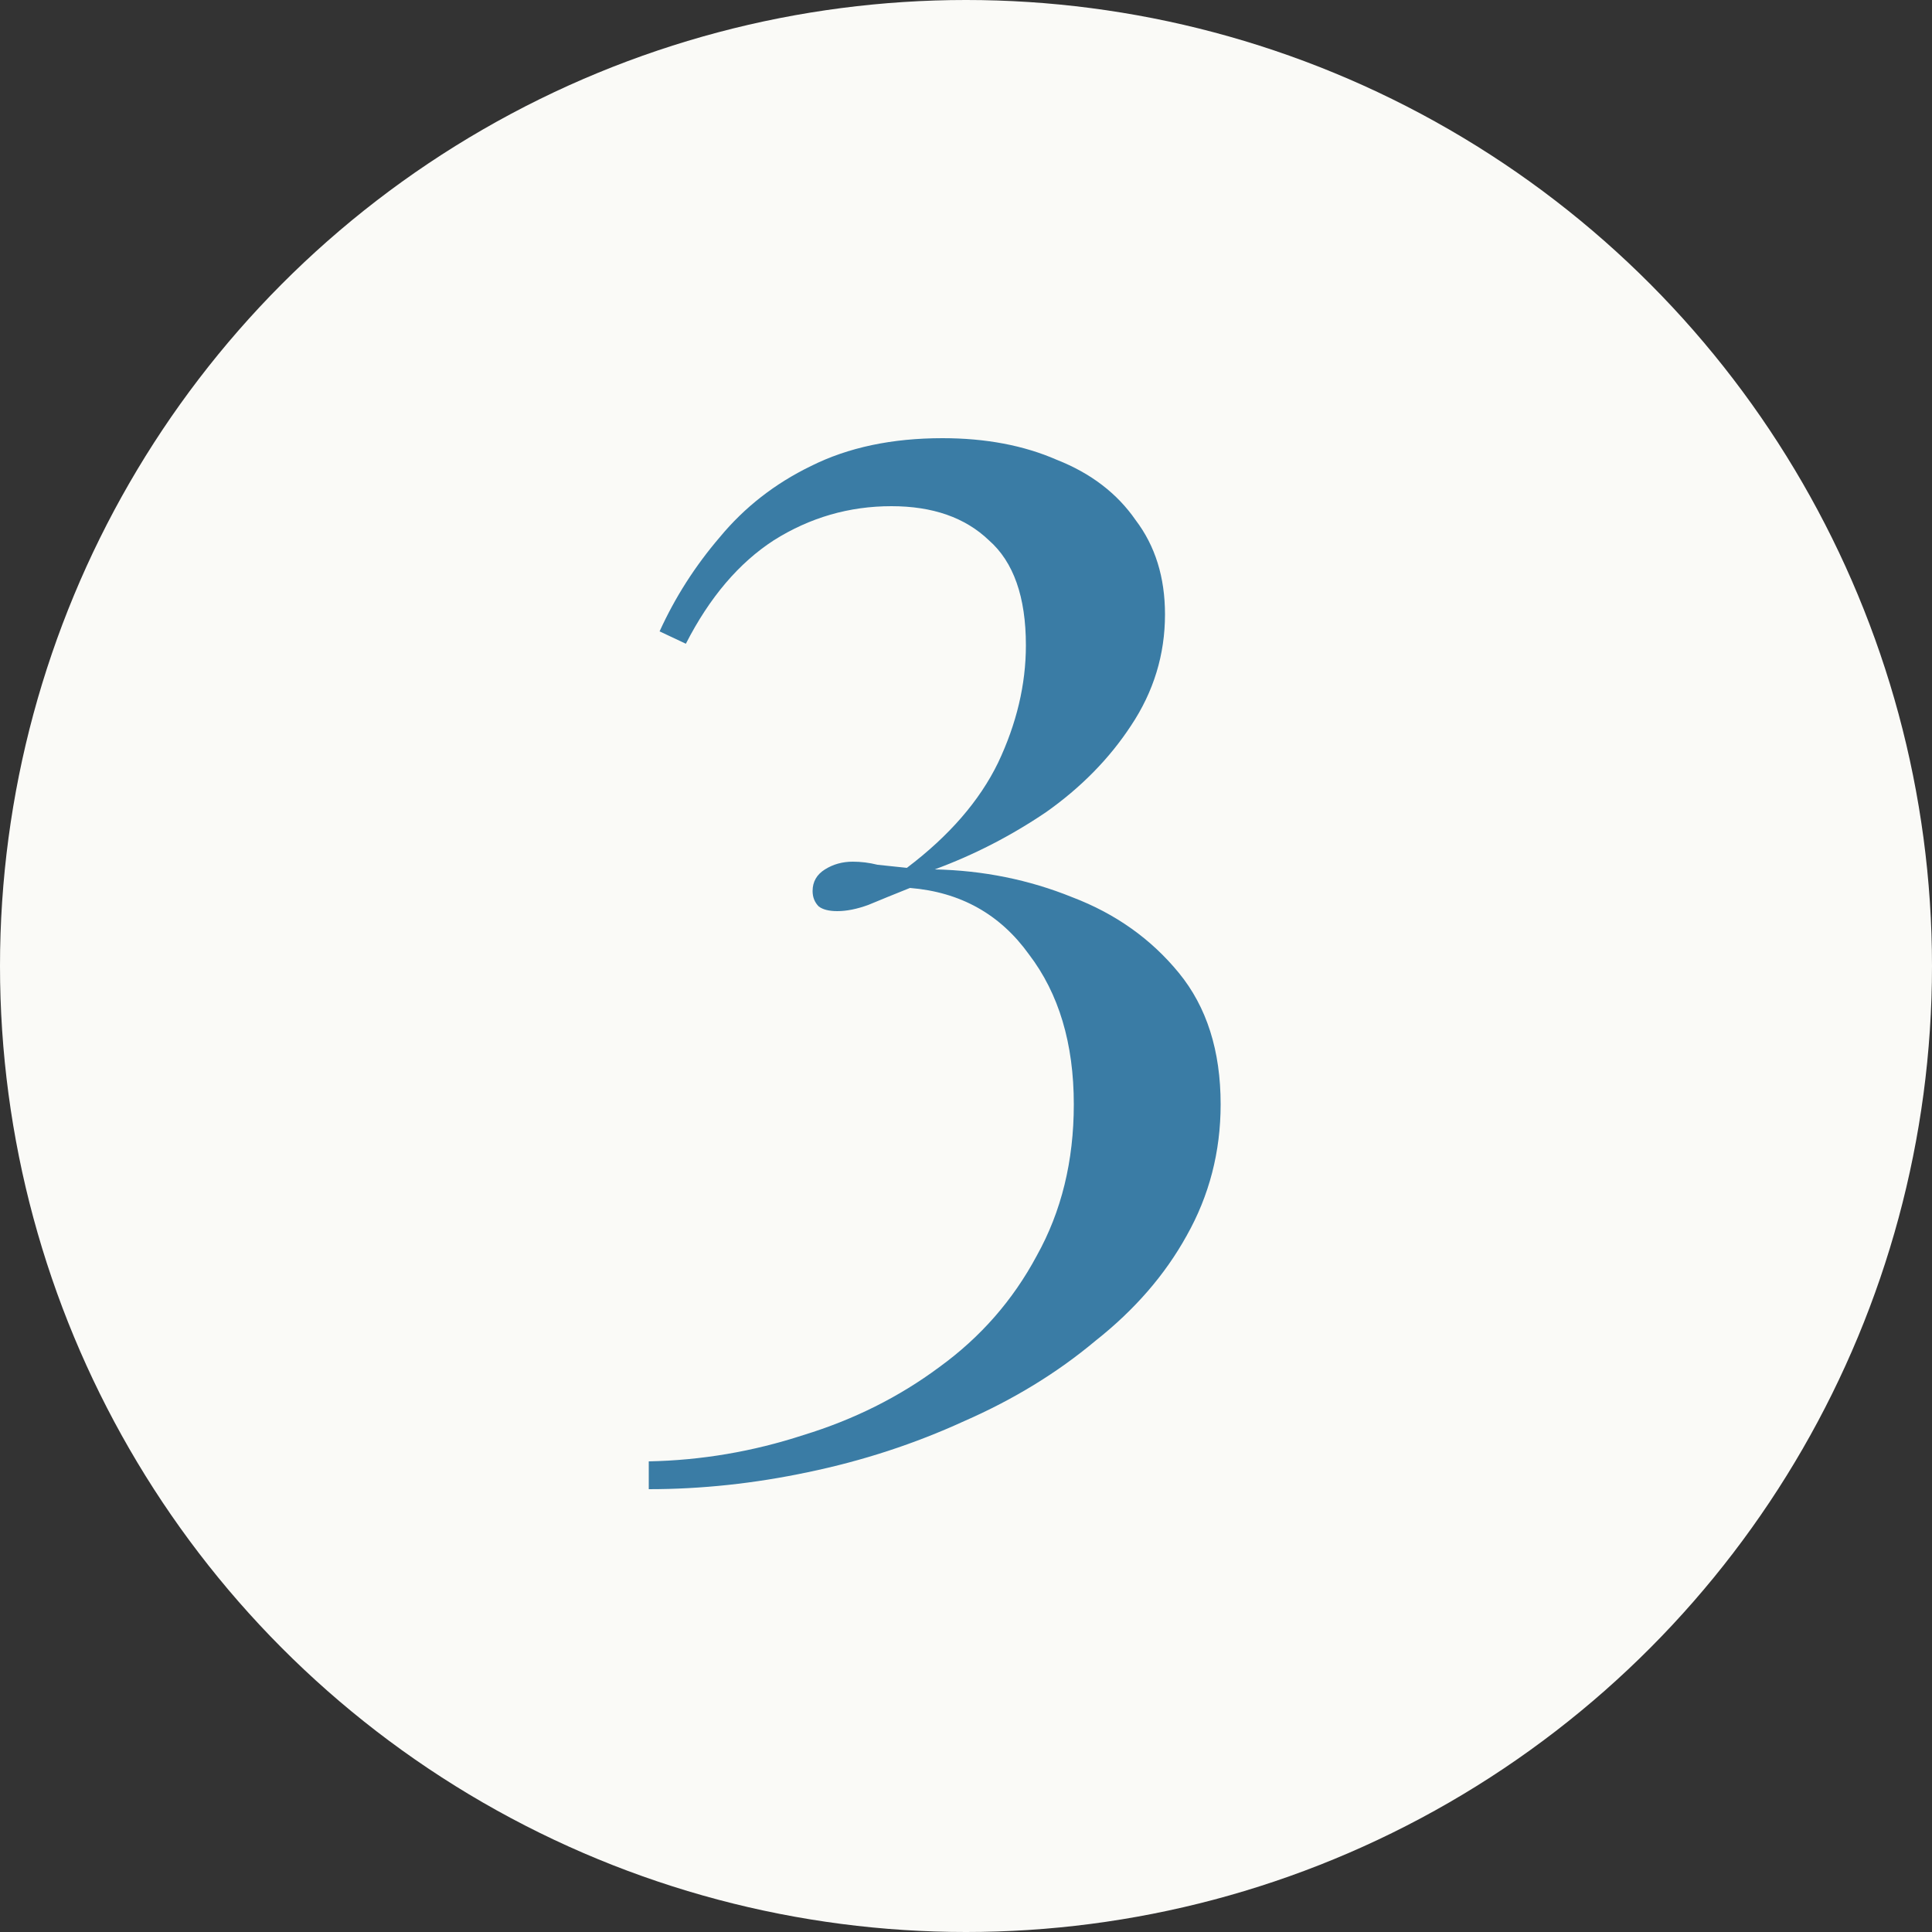 <svg width="60" height="60" viewBox="0 0 60 60" fill="none" xmlns="http://www.w3.org/2000/svg">
<rect x="0" y="0" width="60" height="60" fill="#333333" stroke="none"/>
<g clip-path="url(#clip0_545_30855)">
<circle cx="30" cy="30" r="30" fill="#FAFAF7"/>
<path d="M29.268 13.608C30.612 13.608 31.796 13.832 32.82 14.28C33.876 14.696 34.692 15.32 35.268 16.152C35.876 16.952 36.18 17.928 36.18 19.08C36.18 20.328 35.828 21.48 35.124 22.536C34.452 23.56 33.572 24.456 32.484 25.224C31.396 25.96 30.244 26.552 29.028 27C30.532 27.032 31.956 27.32 33.3 27.864C34.644 28.376 35.748 29.16 36.612 30.216C37.476 31.272 37.908 32.632 37.908 34.296C37.908 35.768 37.556 37.128 36.852 38.376C36.18 39.592 35.236 40.68 34.02 41.64C32.836 42.632 31.476 43.464 29.94 44.136C28.404 44.84 26.788 45.368 25.092 45.72C23.428 46.072 21.78 46.248 20.148 46.248V45.384C21.78 45.352 23.38 45.08 24.948 44.568C26.516 44.088 27.924 43.384 29.172 42.456C30.452 41.528 31.46 40.376 32.196 39C32.964 37.624 33.348 36.056 33.348 34.296C33.348 32.408 32.884 30.856 31.956 29.64C31.06 28.392 29.828 27.704 28.26 27.576C27.78 27.768 27.348 27.944 26.964 28.104C26.612 28.232 26.292 28.296 26.004 28.296C25.748 28.296 25.556 28.248 25.428 28.152C25.3 28.024 25.236 27.864 25.236 27.672C25.236 27.384 25.364 27.16 25.62 27C25.876 26.84 26.164 26.76 26.484 26.76C26.74 26.76 26.996 26.792 27.252 26.856C27.54 26.888 27.844 26.92 28.164 26.952C29.476 25.96 30.42 24.872 30.996 23.688C31.572 22.472 31.86 21.256 31.86 20.04C31.86 18.536 31.476 17.448 30.708 16.776C29.972 16.072 28.964 15.72 27.684 15.72C26.372 15.72 25.156 16.072 24.036 16.776C22.948 17.48 22.036 18.552 21.3 19.992L20.484 19.608C20.964 18.552 21.588 17.576 22.356 16.68C23.124 15.752 24.068 15.016 25.188 14.472C26.34 13.896 27.7 13.608 29.268 13.608Z" fill="#3A7CA5"/>
</g>
<defs>
<clipPath id="clip0_545_30855">
<rect width="60" height="60" fill="white"/>
</clipPath>
</defs>
</svg>
